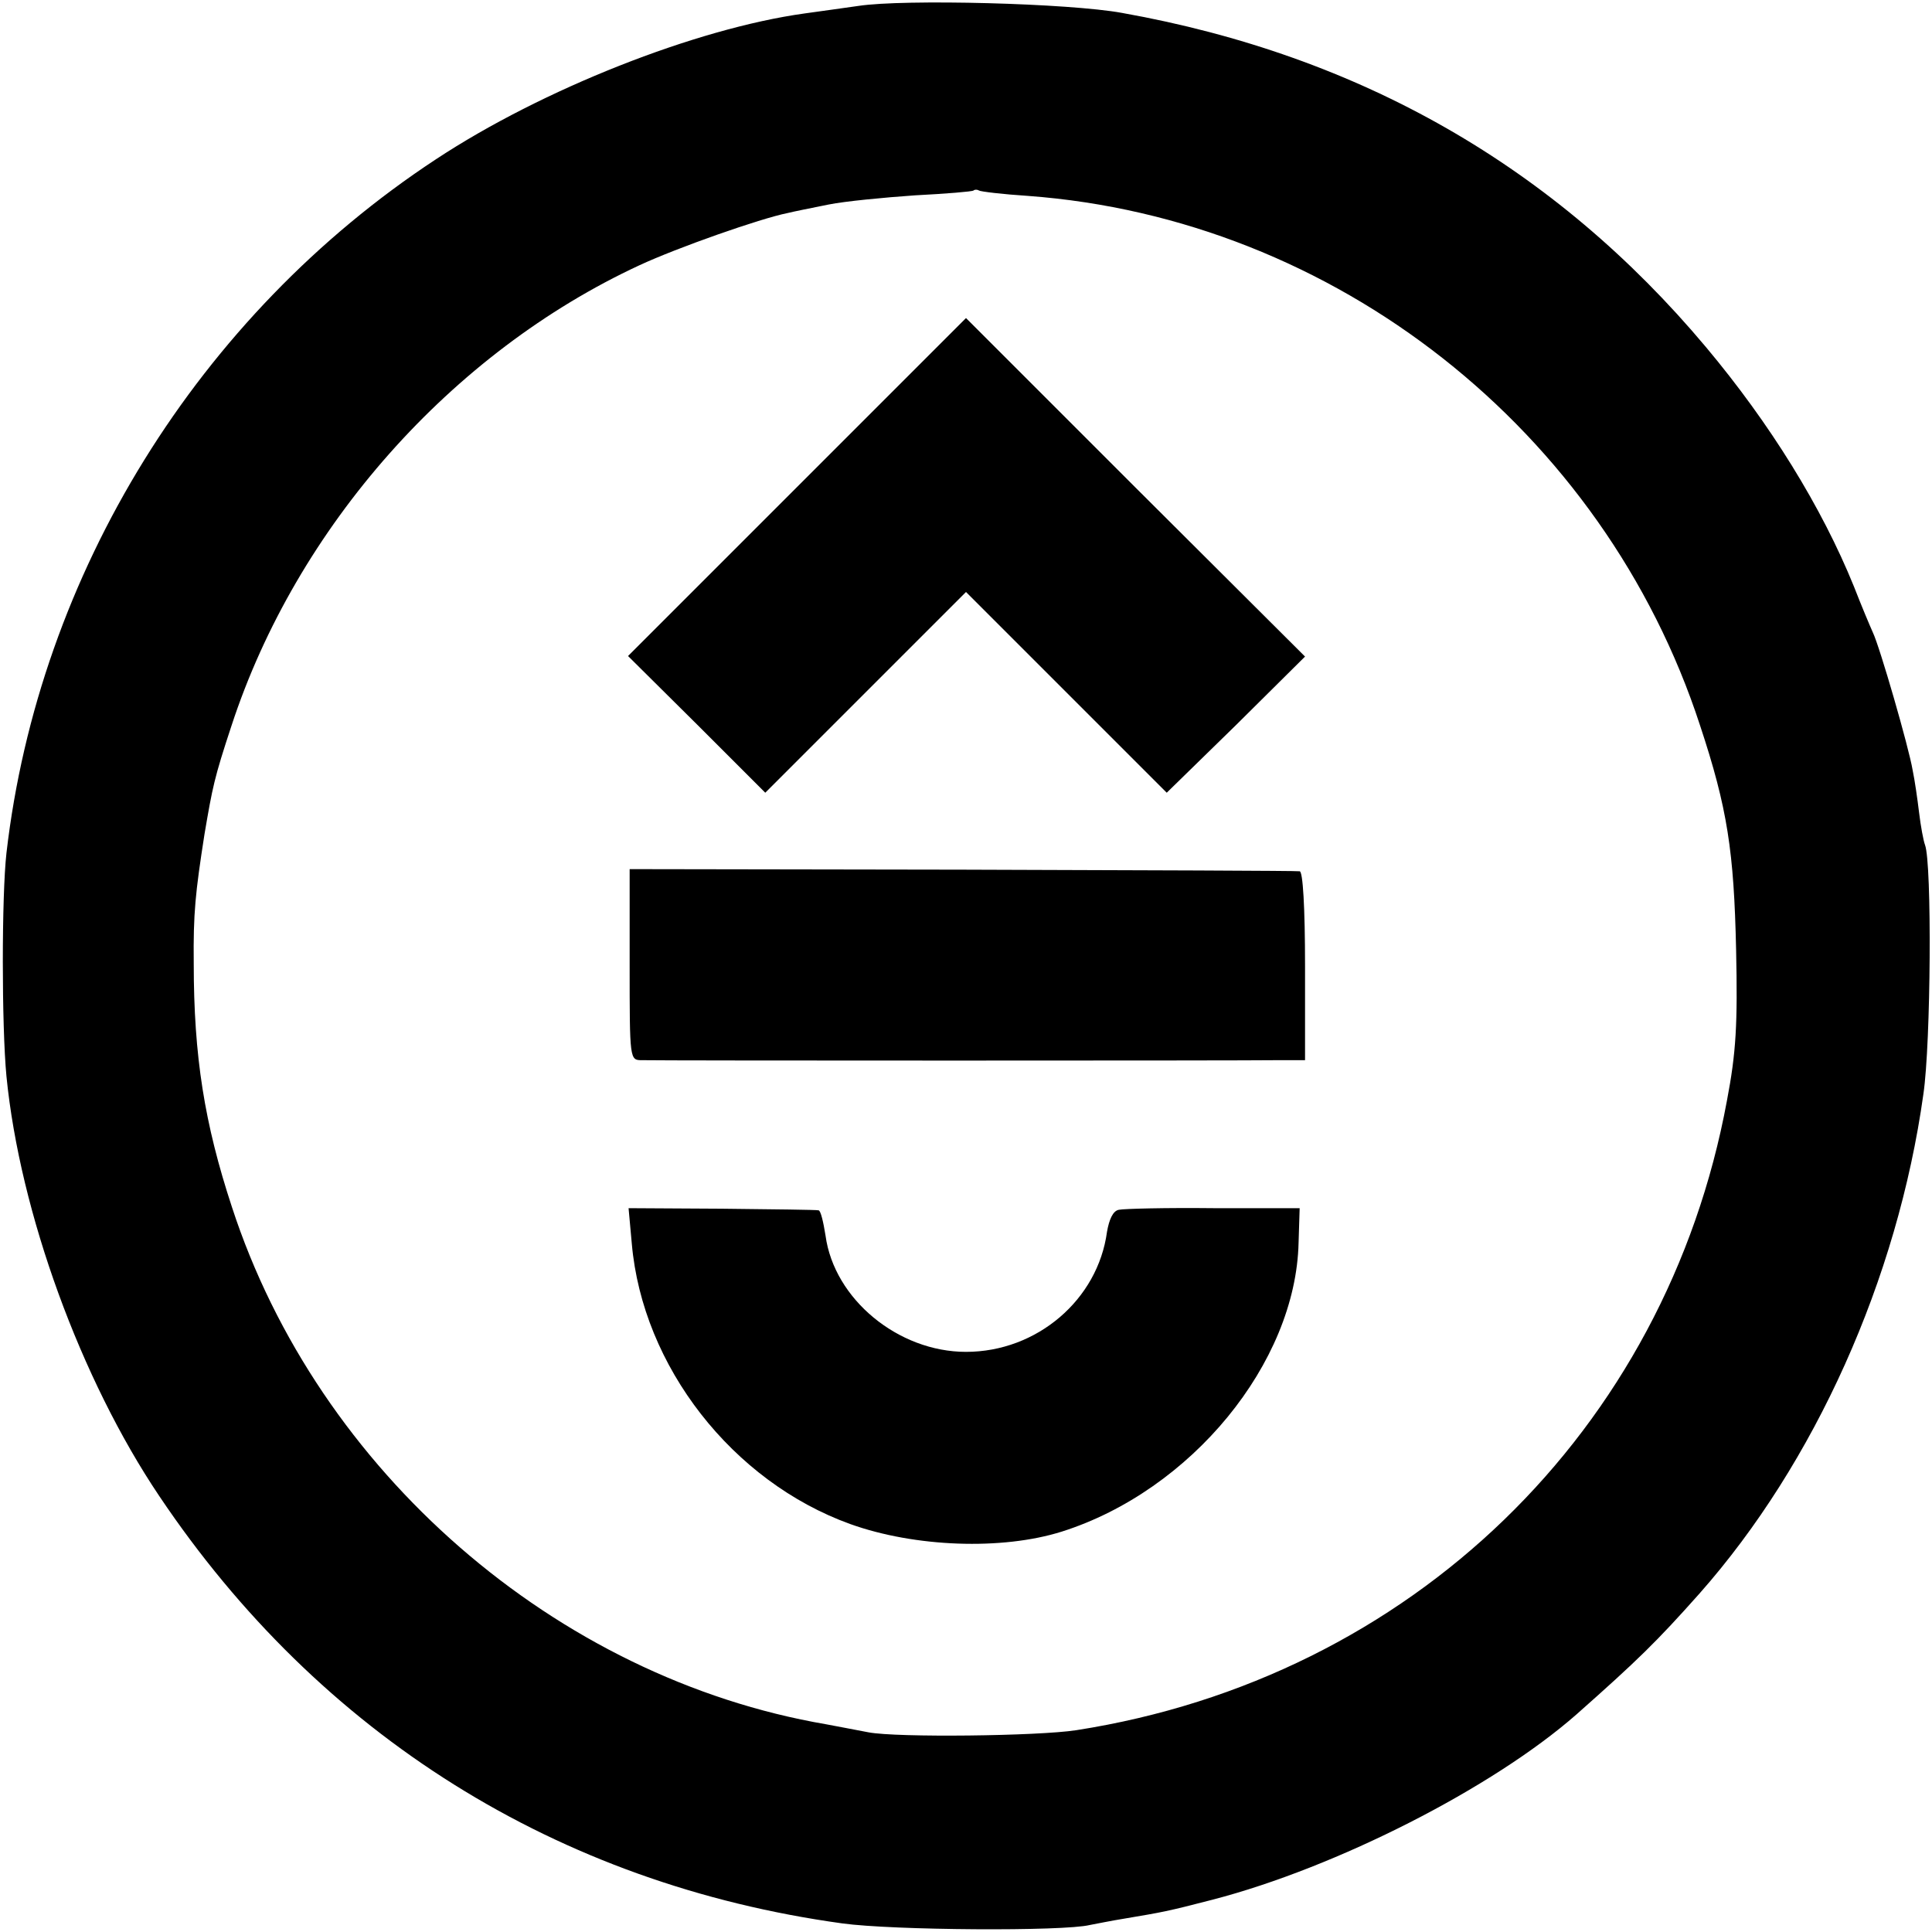 <?xml version="1.0" standalone="no"?>
<!DOCTYPE svg PUBLIC "-//W3C//DTD SVG 20010904//EN"
 "http://www.w3.org/TR/2001/REC-SVG-20010904/DTD/svg10.dtd">
<svg version="1.0" xmlns="http://www.w3.org/2000/svg"
 width="359pt" height="359pt" viewBox="0 0 359 359"
 preserveAspectRatio="xMidYMid meet">
<g transform="translate(0,359) scale(0.1,-0.1)"
fill="#000000" stroke="none">
<path d="M1595 3579 c-27 -4 -72 -10 -100 -14 -202 -28 -488 -141 -685 -271
-441 -290 -738 -770 -798 -1289 -9 -80 -9 -321 0 -415 25 -253 138 -563 284
-780 298 -444 740 -721 1269 -794 94 -13 411 -15 460 -3 11 2 40 8 65 12 71
12 78 13 163 35 231 60 521 208 676 344 114 101 149 135 229 225 214 242 368
584 416 928 14 95 16 429 3 463 -3 8 -8 35 -11 60 -3 25 -8 60 -12 79 -7 42
-61 229 -74 256 -5 11 -21 49 -35 85 -60 148 -156 303 -275 445 -281 335 -642
542 -1085 621 -98 18 -405 26 -490 13z m315 -353 c570 -42 1070 -435 1249
-984 51 -154 63 -234 67 -417 3 -138 0 -191 -17 -280 -113 -613 -587 -1073
-1209 -1170 -71 -11 -333 -14 -386 -4 -27 5 -62 12 -79 15 -502 86 -944 470
-1104 961 -51 155 -71 280 -71 453 -1 93 3 131 20 240 15 88 18 104 50 201
121 370 409 694 758 856 71 33 225 87 275 97 12 3 47 10 77 16 30 6 102 13
160 17 58 3 107 7 109 9 2 2 7 2 10 0 3 -2 44 -7 91 -10z"/>
<path d="M1481 2685 l-314 -314 128 -127 127 -127 186 186 187 187 187 -187
186 -186 129 126 128 127 -315 314 -315 315 -314 -314z"/>
<path d="M1170 1798 c0 -178 0 -178 23 -178 31 -1 1121 -1 1182 0 l50 0 0 175
c0 109 -4 176 -10 176 -5 1 -288 2 -627 3 l-618 1 0 -177z"/>
<path d="M1174 1279 c20 -228 187 -442 406 -521 120 -43 282 -49 393 -14 240
76 435 313 440 537 l2 64 -160 0 c-88 1 -167 -1 -176 -3 -11 -2 -18 -18 -22
-41 -17 -126 -130 -223 -262 -223 -126 0 -245 98 -261 216 -4 25 -9 47 -13 47
-3 1 -84 2 -180 3 l-173 1 6 -66z"/>
</g>
</svg>

